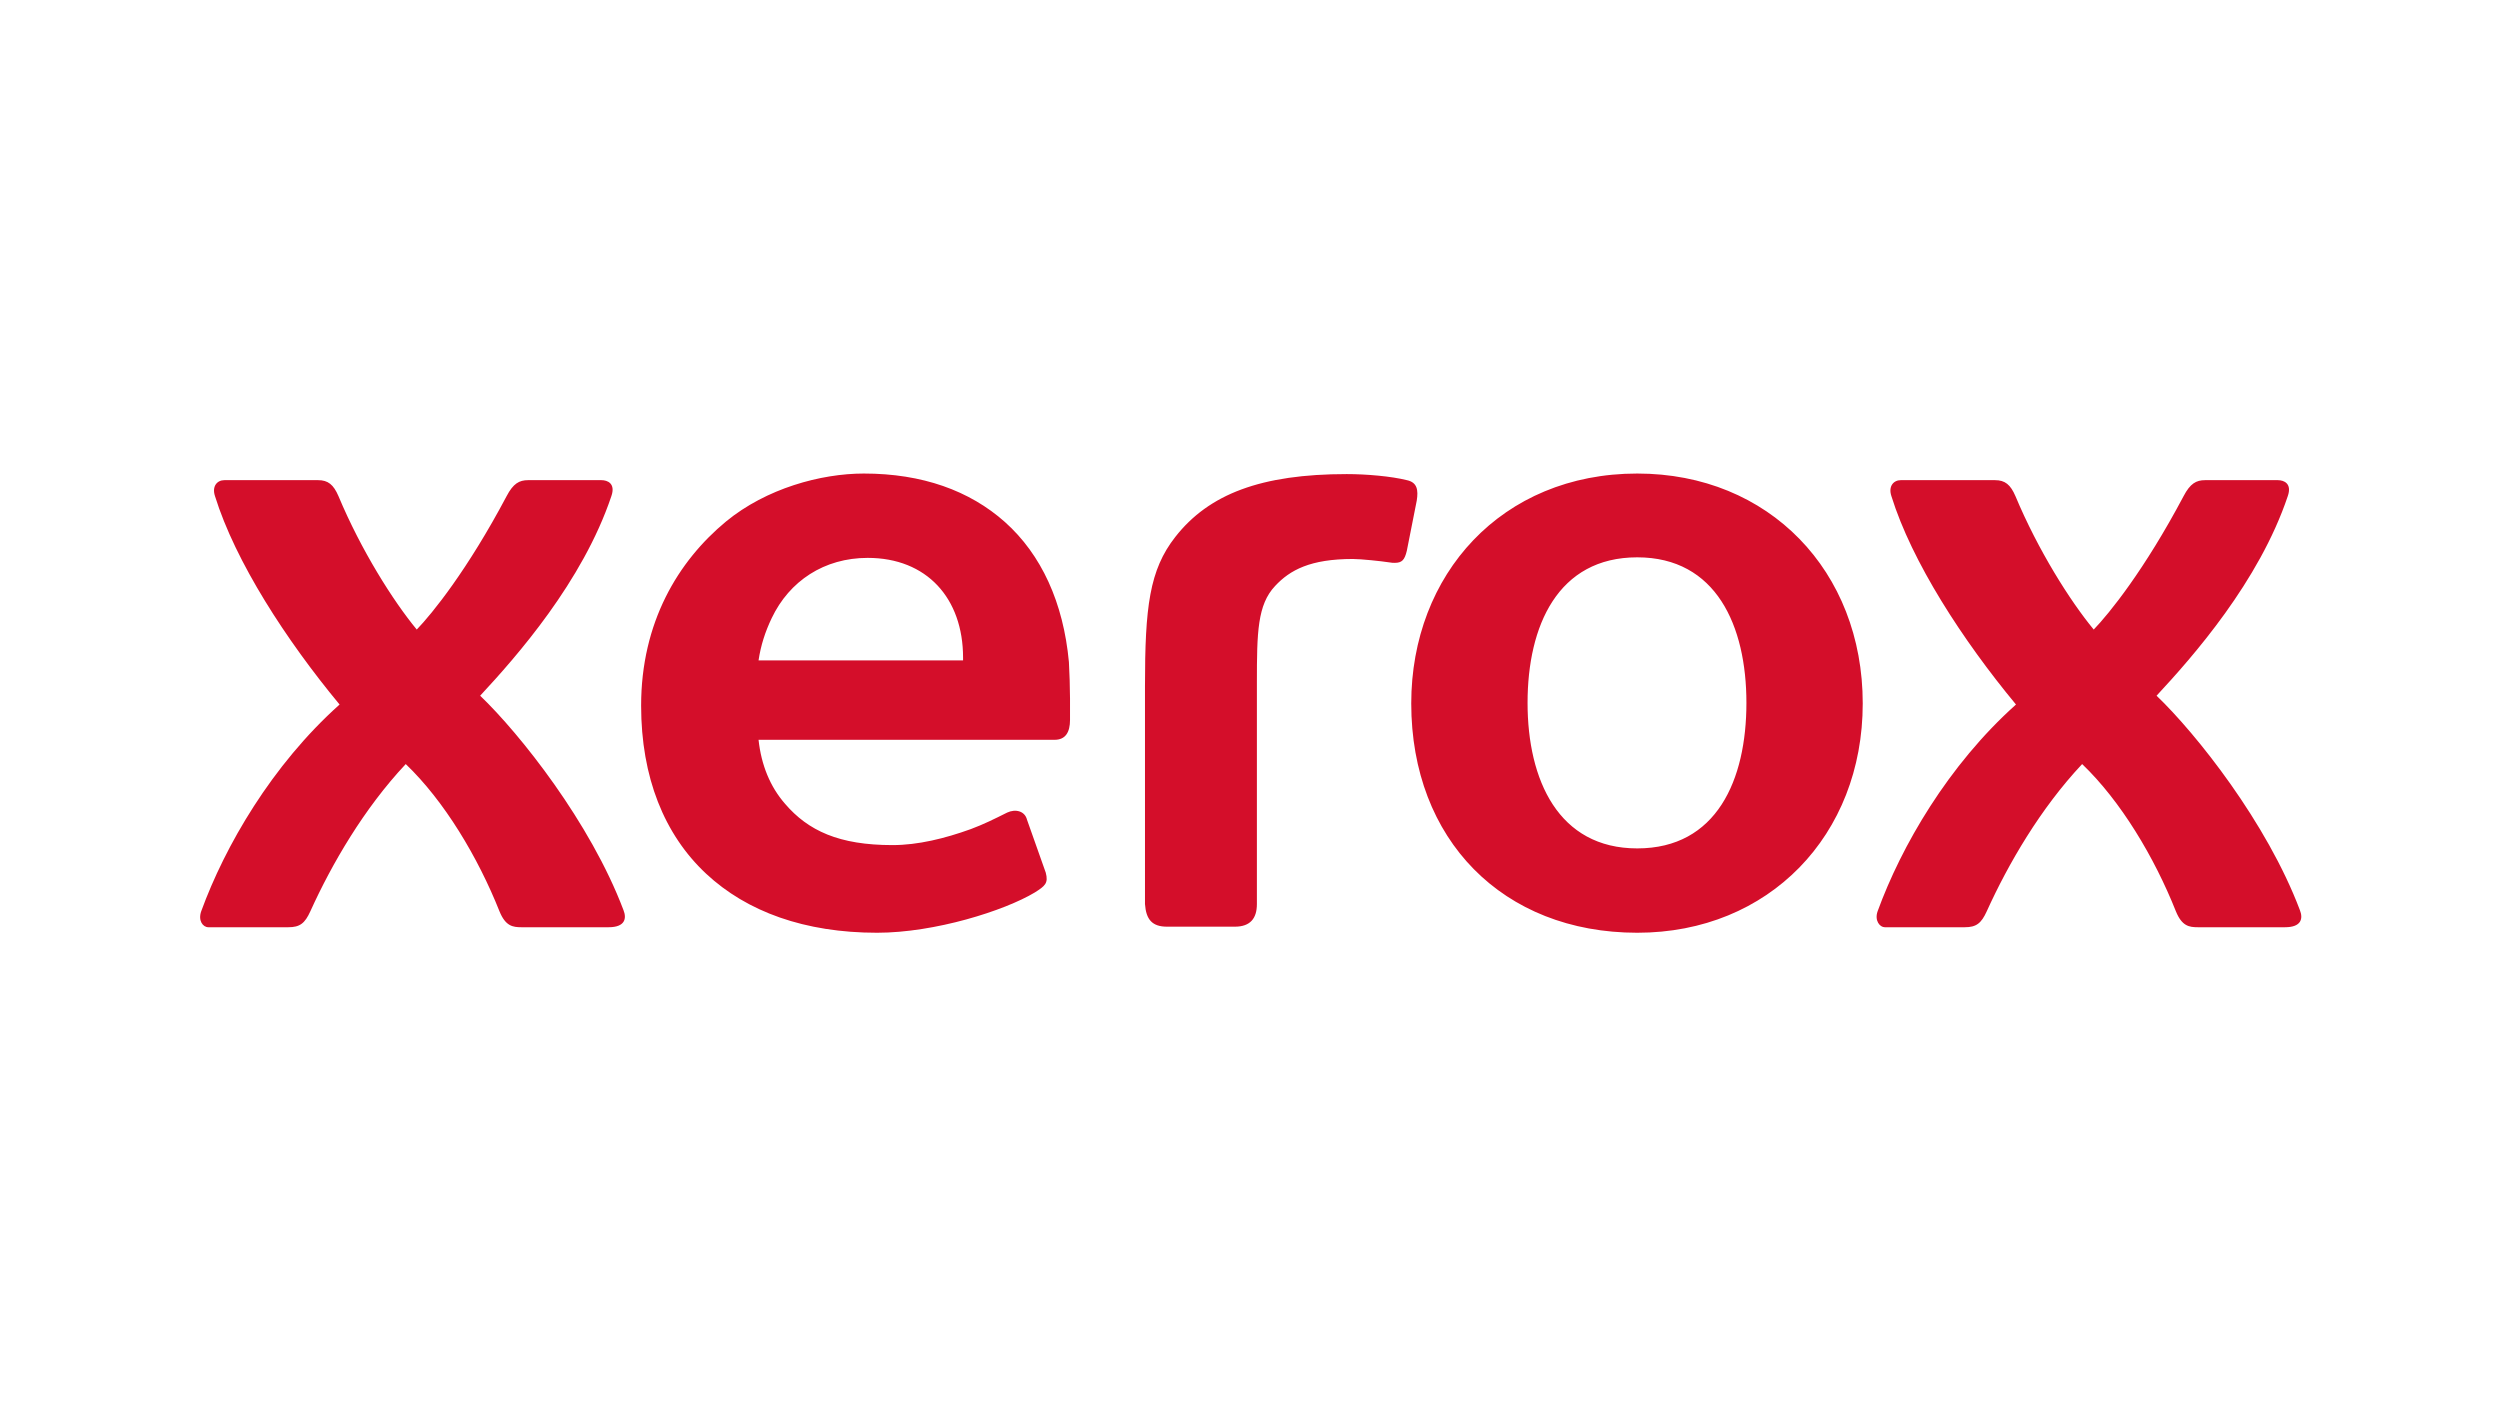 <?xml version="1.0" encoding="utf-8"?>
<!-- Generator: Adobe Illustrator 25.4.2, SVG Export Plug-In . SVG Version: 6.00 Build 0)  -->
<svg version="1.1" id="Ebene_1" xmlns="http://www.w3.org/2000/svg" xmlns:xlink="http://www.w3.org/1999/xlink" x="0px" y="0px"
	 viewBox="0 0 453.5 255.1" style="enable-background:new 0 0 453.5 255.1;" xml:space="preserve">
<style type="text/css">
	.st0{fill:#D40E2A;}
</style>
<path id="path370" class="st0" d="M297,85.9c-24.6,0-41,18.3-41,41.7c0,24.7,16.6,41.6,41,41.6c23.9,0,40.9-17.7,40.9-41.6
	C337.9,103.6,320.9,85.9,297,85.9z M156.7,85.9c-7.8,0-17.7,2.7-25,8.7c-8.7,7.2-15.4,18.3-15.4,33.4c0,13,4.2,23.4,11.8,30.5
	c7.4,6.9,17.9,10.7,31,10.7c10.5,0,23.1-4,28.6-7.3c1.9-1.2,2.5-1.7,2-3.6l-3.4-9.6c-0.4-1.6-2.1-2-3.6-1.3c-2.4,1.2-4.2,2.1-6.6,3
	c-4.7,1.7-9.6,2.9-14.2,2.9c-9.7,0-15.3-2.6-19.5-7.5c-2.7-3.1-4.3-7-4.8-11.6h53.7c2,0,2.8-1.4,2.8-3.6v-3.9c0-1.9-0.1-4.8-0.2-6.6
	c-1-10.8-5-19.5-11.6-25.4C175.9,89,167.3,85.9,156.7,85.9z M244.3,86c-15.5,0-25,3.6-31.1,11.4c-4.7,6-5.5,12.7-5.5,27.1V164
	c0.2,2.8,1.3,4.1,4,4.1H224c2.8,0,4-1.5,4-4.1v-40.2c0-9.1,0.1-14.1,3.3-17.5c2.7-2.9,6.4-4.9,14.1-4.9c1.5,0,5.2,0.4,6.5,0.6
	c0.5,0.1,0.9,0.1,1.1,0.1c1.3,0,1.8-0.5,2.2-2.2l1.8-9.1c0.3-1.9,0.1-3.3-1.8-3.7C252.4,86.4,247.9,86,244.3,86z M40.7,87.1
	c-1.3,0-2.3,1.1-1.7,2.9c3.7,11.9,12.9,26.1,22.6,37.8c-12.3,11-20.8,25.7-25.1,37.5c-0.6,1.7,0.3,2.9,1.3,2.9h14.5
	c2.1,0,3-0.7,4-2.9c3.9-8.6,9.7-18.6,17.3-26.7c7,6.7,13.1,16.9,17,26.7c1.1,2.7,2.4,2.9,4,2.9h15.8c3,0,3.3-1.6,2.7-3.1
	c-6-15.9-18.8-32-26-38.9c6.6-7.1,18.6-20.7,23.8-36.2c0.8-2.3-0.7-2.9-1.8-2.9H95.8c-1.6,0-2.7,0.6-3.9,2.9
	c-7.1,13.4-13.5,21.3-16.3,24.2c-4.3-5.2-10.1-14.4-14.2-24.2c-0.9-2.1-1.9-2.9-3.7-2.9C57.7,87.1,40.7,87.1,40.7,87.1z M344.8,87.1
	c-1.3,0-2.3,1.1-1.7,2.9c3.7,11.9,12.9,26.1,22.6,37.8c-12.3,11-20.8,25.7-25.1,37.5c-0.6,1.7,0.4,2.9,1.3,2.9h14.5
	c2.1,0,3-0.7,4-2.9c3.9-8.6,9.7-18.6,17.3-26.7c7,6.7,13.1,16.9,17,26.7c1.1,2.7,2.4,2.9,4,2.9h15.8c3,0,3.3-1.6,2.7-3.1
	c-6-15.9-18.8-32-26-38.9c6.6-7.1,18.6-20.7,23.8-36.2c0.8-2.3-0.7-2.9-1.8-2.9h-13.2c-1.6,0-2.7,0.6-3.9,2.9
	c-7.1,13.4-13.5,21.3-16.3,24.2c-4.3-5.2-10.1-14.4-14.2-24.2c-0.9-2.1-1.9-2.9-3.7-2.9H344.8z M297,101.1
	c14.3,0,19.8,12.4,19.8,26.4c0,14-5.4,26.4-19.8,26.4c-14.3,0-19.9-12.4-19.9-26.4C277.1,113.5,282.6,101.1,297,101.1z M157.4,101.2
	c10.7,0,17.3,7.3,17.3,18.1v0.5h-37.1c0.4-2.7,1.2-5.2,2.4-7.7C143.2,105.4,149.5,101.2,157.4,101.2z"/>
</svg>
